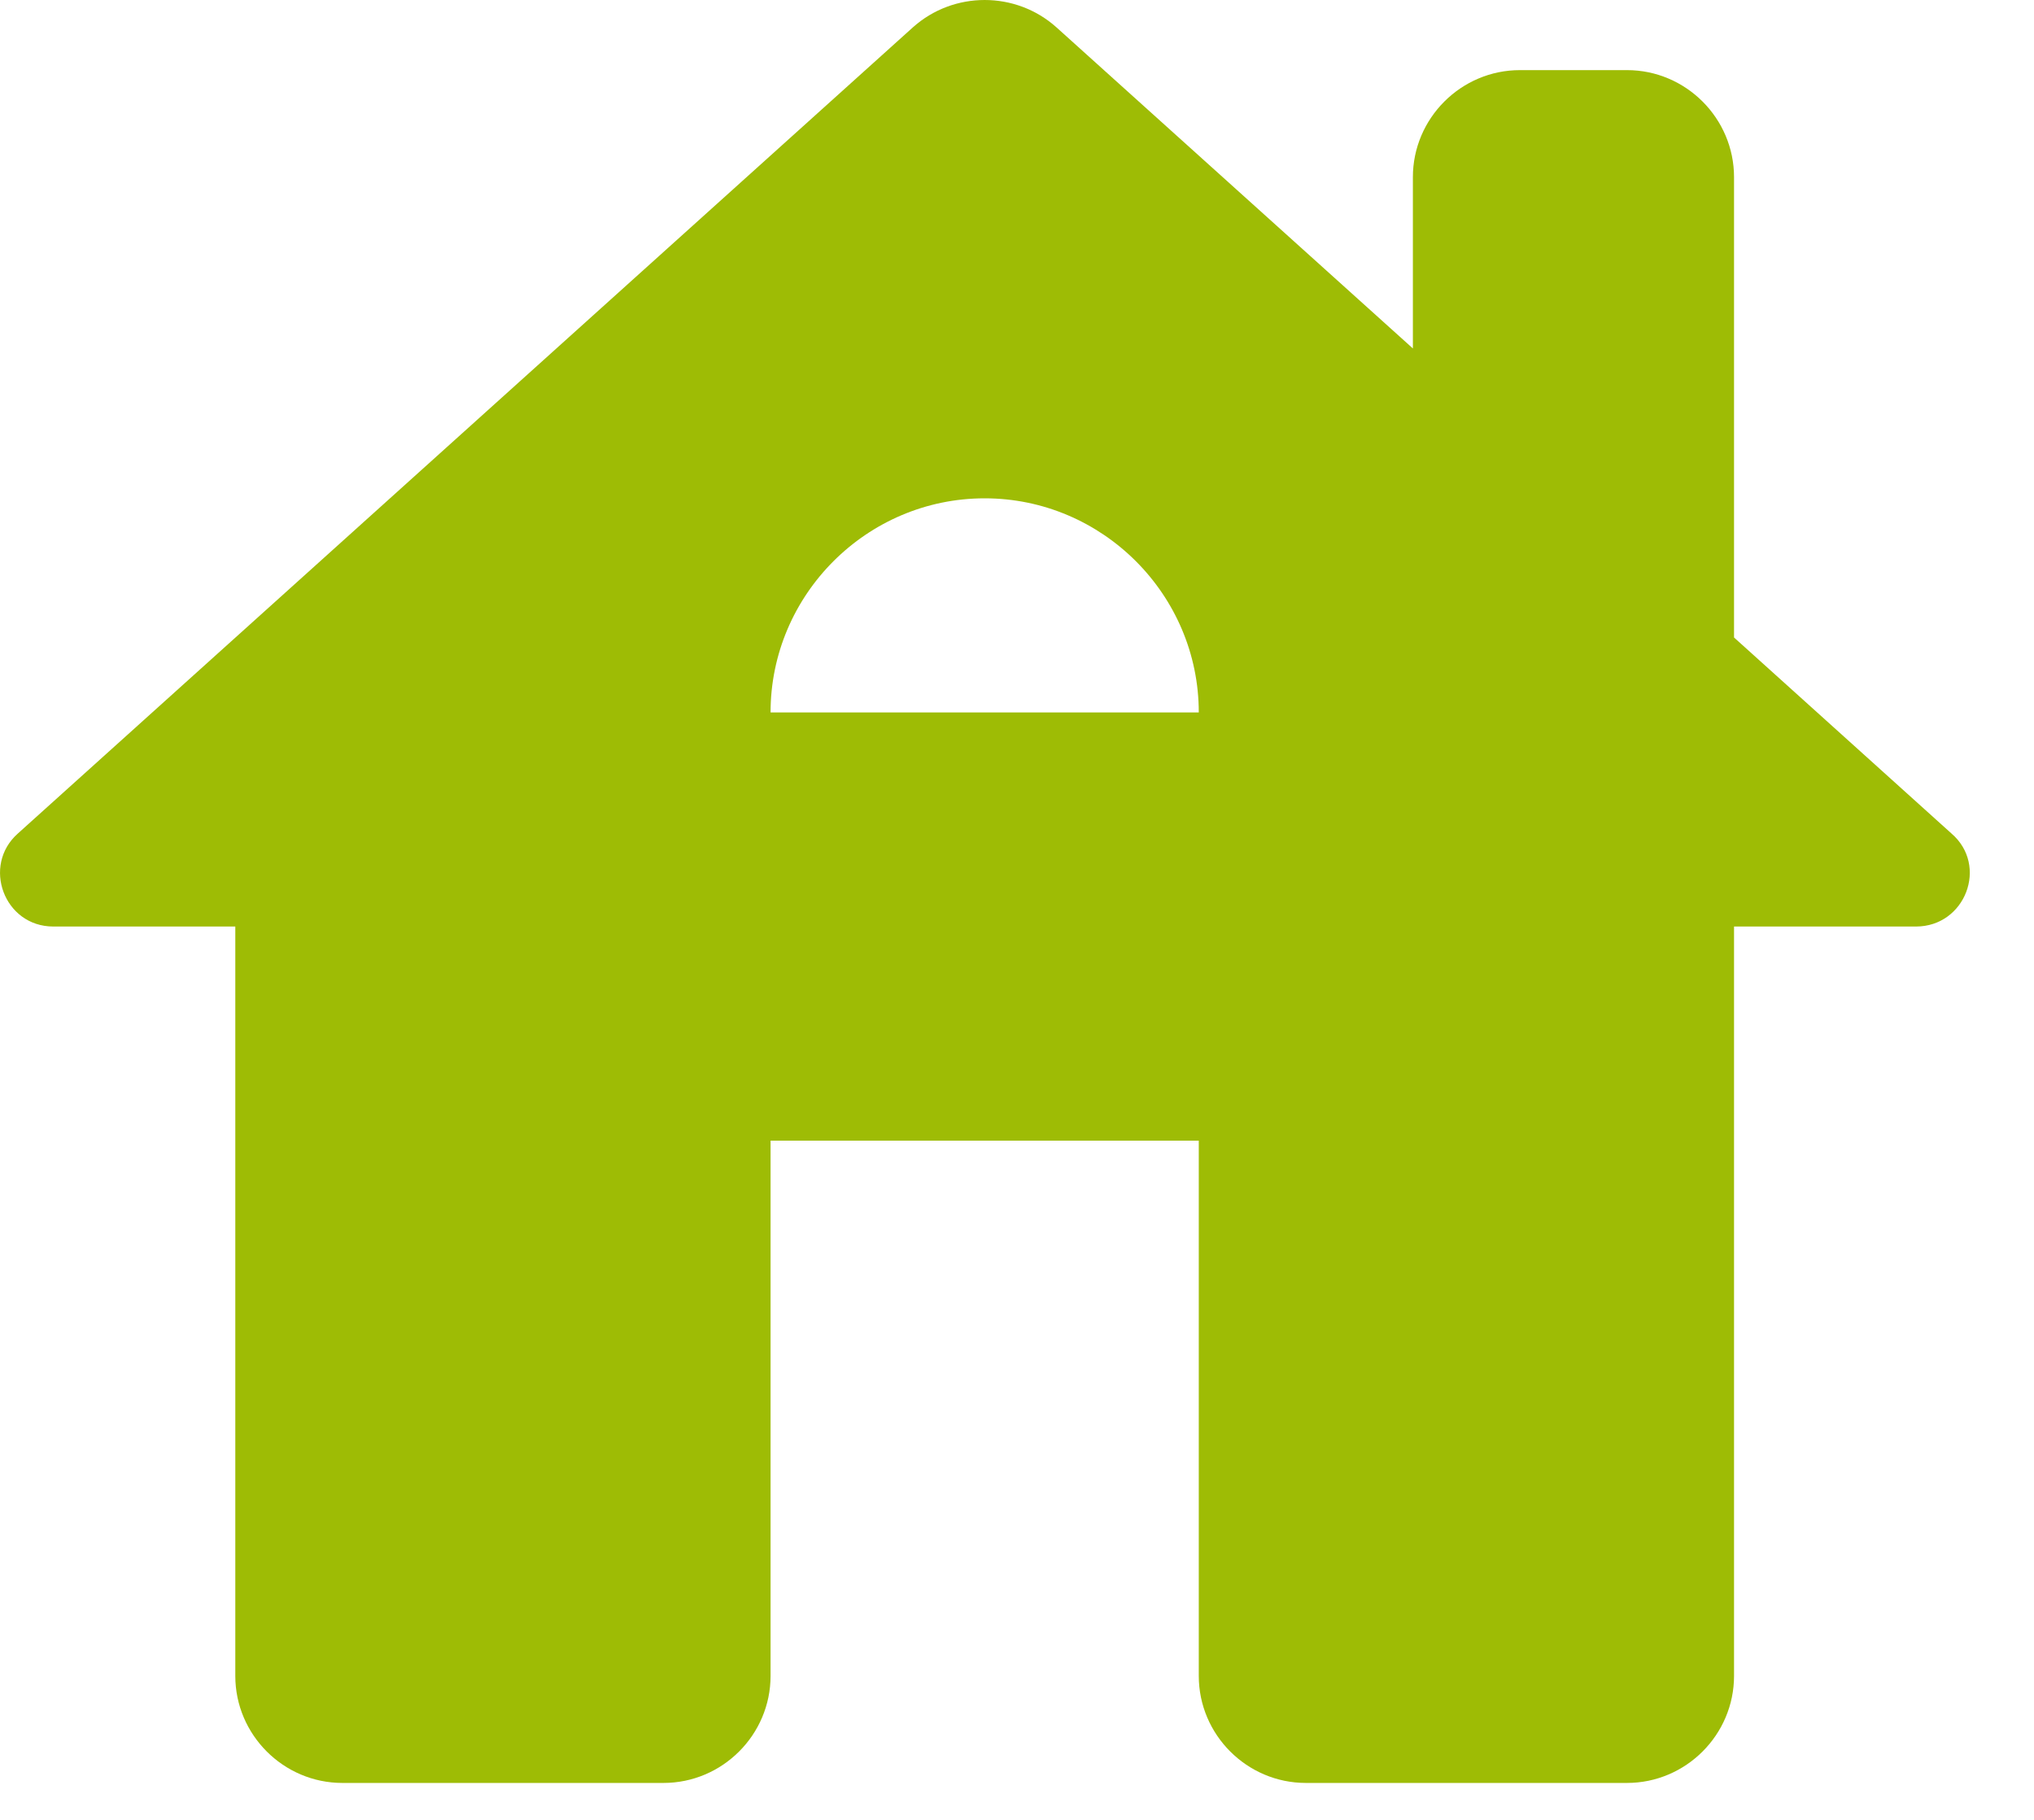 <svg width="19" height="17" viewBox="0 0 19 17" fill="none" xmlns="http://www.w3.org/2000/svg">
<path d="M16.198 5.955V1.655C16.198 1.105 15.748 0.655 15.198 0.655H14.198C13.648 0.655 13.198 1.105 13.198 1.655V3.255L9.868 0.255C9.488 -0.085 8.908 -0.085 8.528 0.255L0.168 7.785C-0.172 8.085 0.038 8.655 0.498 8.655H2.198V15.655C2.198 16.205 2.648 16.655 3.198 16.655H6.198C6.748 16.655 7.198 16.205 7.198 15.655V10.655H11.198V15.655C11.198 16.205 11.648 16.655 12.198 16.655H15.198C15.748 16.655 16.198 16.205 16.198 15.655V8.655H17.898C18.358 8.655 18.578 8.085 18.228 7.785L16.198 5.955ZM7.198 6.655C7.198 5.555 8.098 4.655 9.198 4.655C10.298 4.655 11.198 5.555 11.198 6.655H7.198Z" fill="#9EBC05"/>
</svg>

